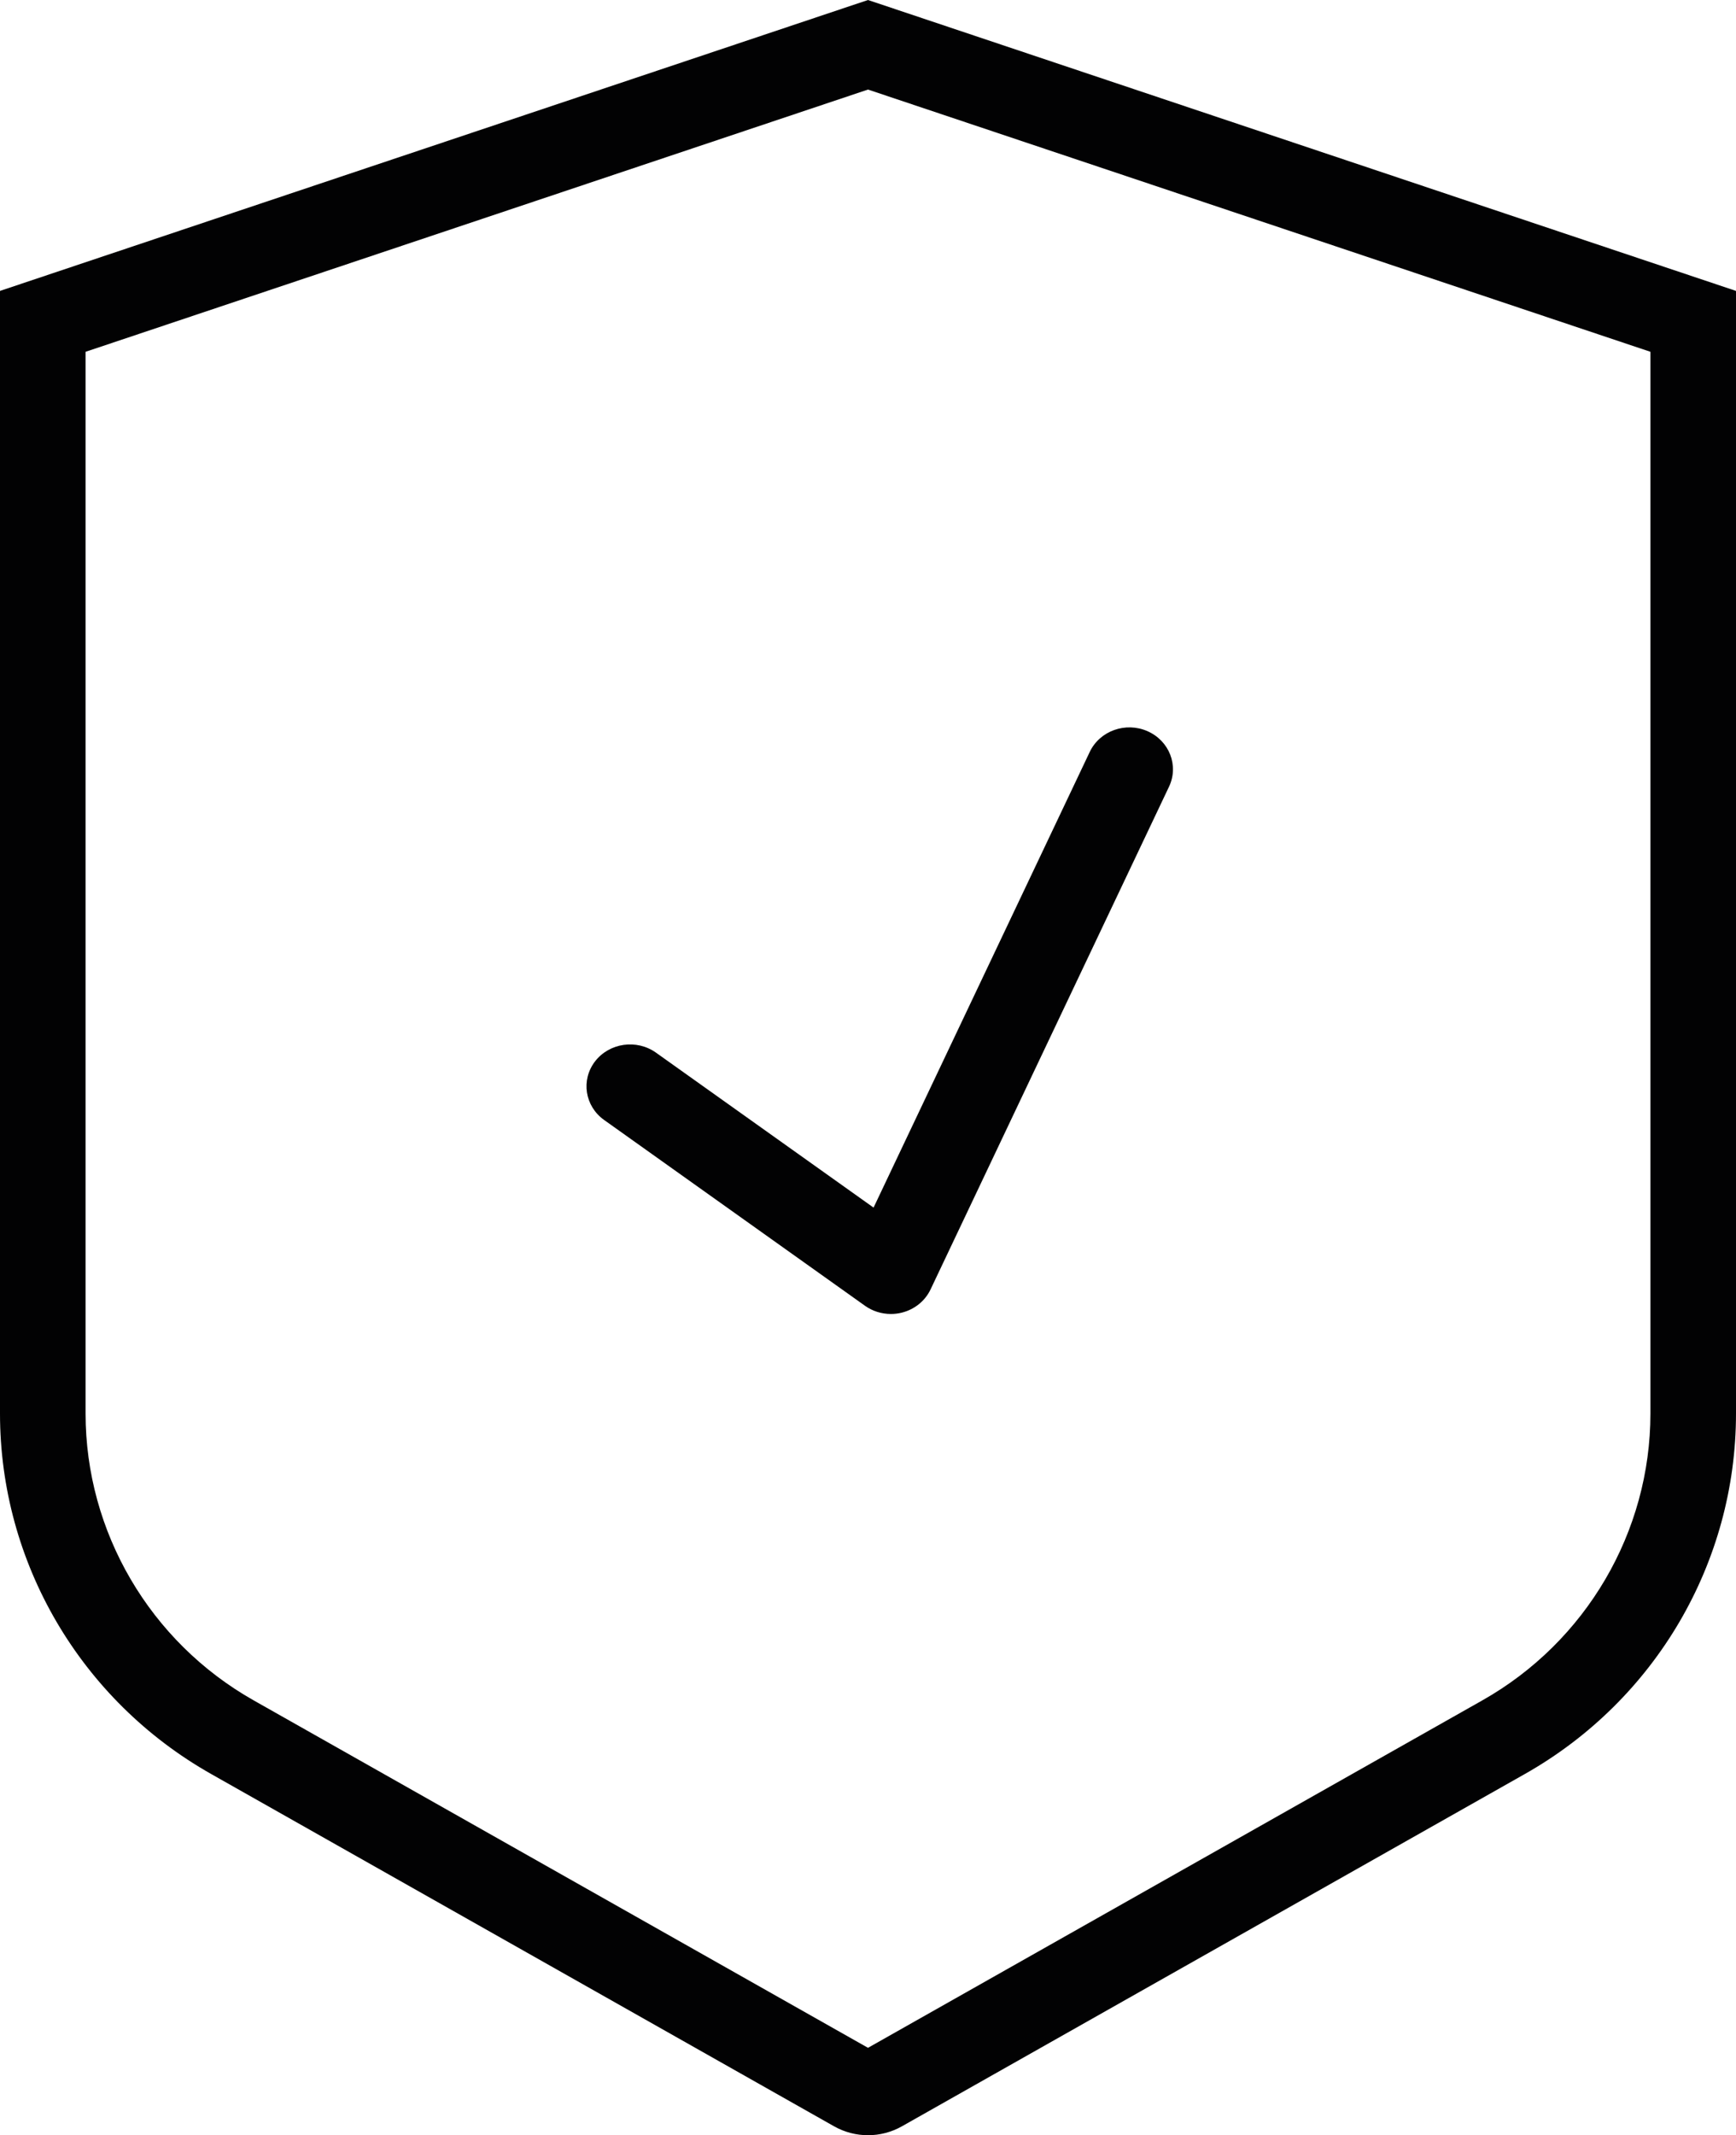 <?xml version="1.0" encoding="UTF-8"?>
<svg width="74px" height="91px" viewBox="0 0 74 91" version="1.1" xmlns="http://www.w3.org/2000/svg" xmlns:xlink="http://www.w3.org/1999/xlink">
    <!-- Generator: Sketch 63.1 (92452) - https://sketch.com -->
    <title>Group 5</title>
    <desc>Created with Sketch.</desc>
    <g id="🚚-Design" stroke="none" stroke-width="1" fill="none" fill-rule="evenodd">
        <g id="Hebic-/-Home" transform="translate(-256, -1630)" fill="#020203">
            <g id="Group-5" transform="translate(256, 1630)">
                <path d="M37,0 L0,12.398 L0,60.245 C0,66.595 3.435,72.458 9,75.605 L35.554,90.62 C36.002,90.873 36.501,91 37,91 C37.499,91 37.998,90.873 38.446,90.62 L65,75.605 C70.565,72.458 74,66.595 74,60.245 L74,12.398 L37,0 Z M37,3.817 L70.352,14.993 L70.352,60.245 C70.352,65.285 67.609,69.967 63.193,72.464 L37,87.275 L10.807,72.464 C6.391,69.967 3.648,65.285 3.648,60.245 L3.648,14.993 L37,3.817 L37,3.817 Z" id="Fill-1"></path>
                <path d="M37.976,56 C37.582,56 37.193,55.88 36.87,55.649 L25.752,47.732 C24.928,47.146 24.755,46.027 25.365,45.234 C25.976,44.443 27.139,44.276 27.963,44.863 L37.237,51.466 L46.452,32.046 C46.878,31.148 47.98,30.752 48.912,31.161 C49.846,31.571 50.258,32.63 49.832,33.527 L39.666,54.955 C39.433,55.445 38.982,55.809 38.44,55.943 C38.287,55.982 38.131,56 37.976,56" id="Fill-3"></path>
            </g>
        </g>
    </g>
</svg>